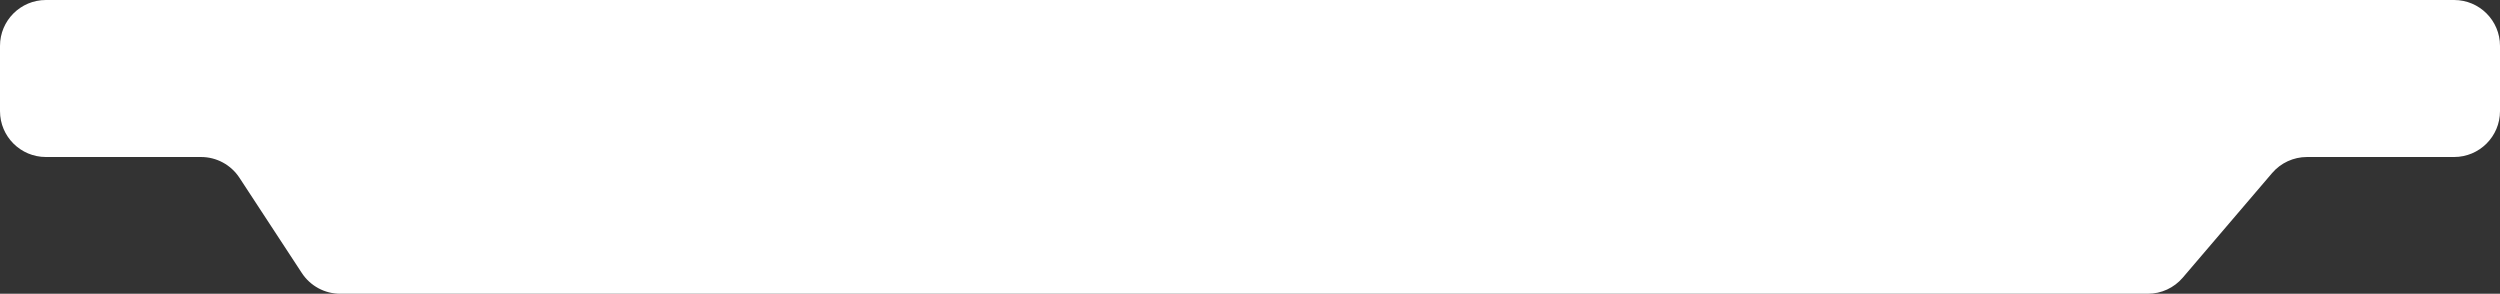 <?xml version="1.0" encoding="UTF-8"?> <svg xmlns="http://www.w3.org/2000/svg" width="817" height="96" viewBox="0 0 817 96" fill="none"><rect x="0" y="0" width="817" height="96" fill="#333333" stroke="none"/> <path d="M0 15C0 6.716 6.716 0 15 0H802C810.284 0 817 6.716 817 15V36.31C817 44.595 810.284 51.31 802 51.31H753.922C749.534 51.31 745.367 53.231 742.517 56.567L713.321 90.743C710.471 94.079 706.304 96 701.916 96H111.186C106.127 96 101.409 93.45 98.638 89.218L78.251 58.092C75.48 53.86 70.762 51.31 65.703 51.31H15C6.716 51.31 0 44.595 0 36.31V15Z" fill="white"></path> </svg> 